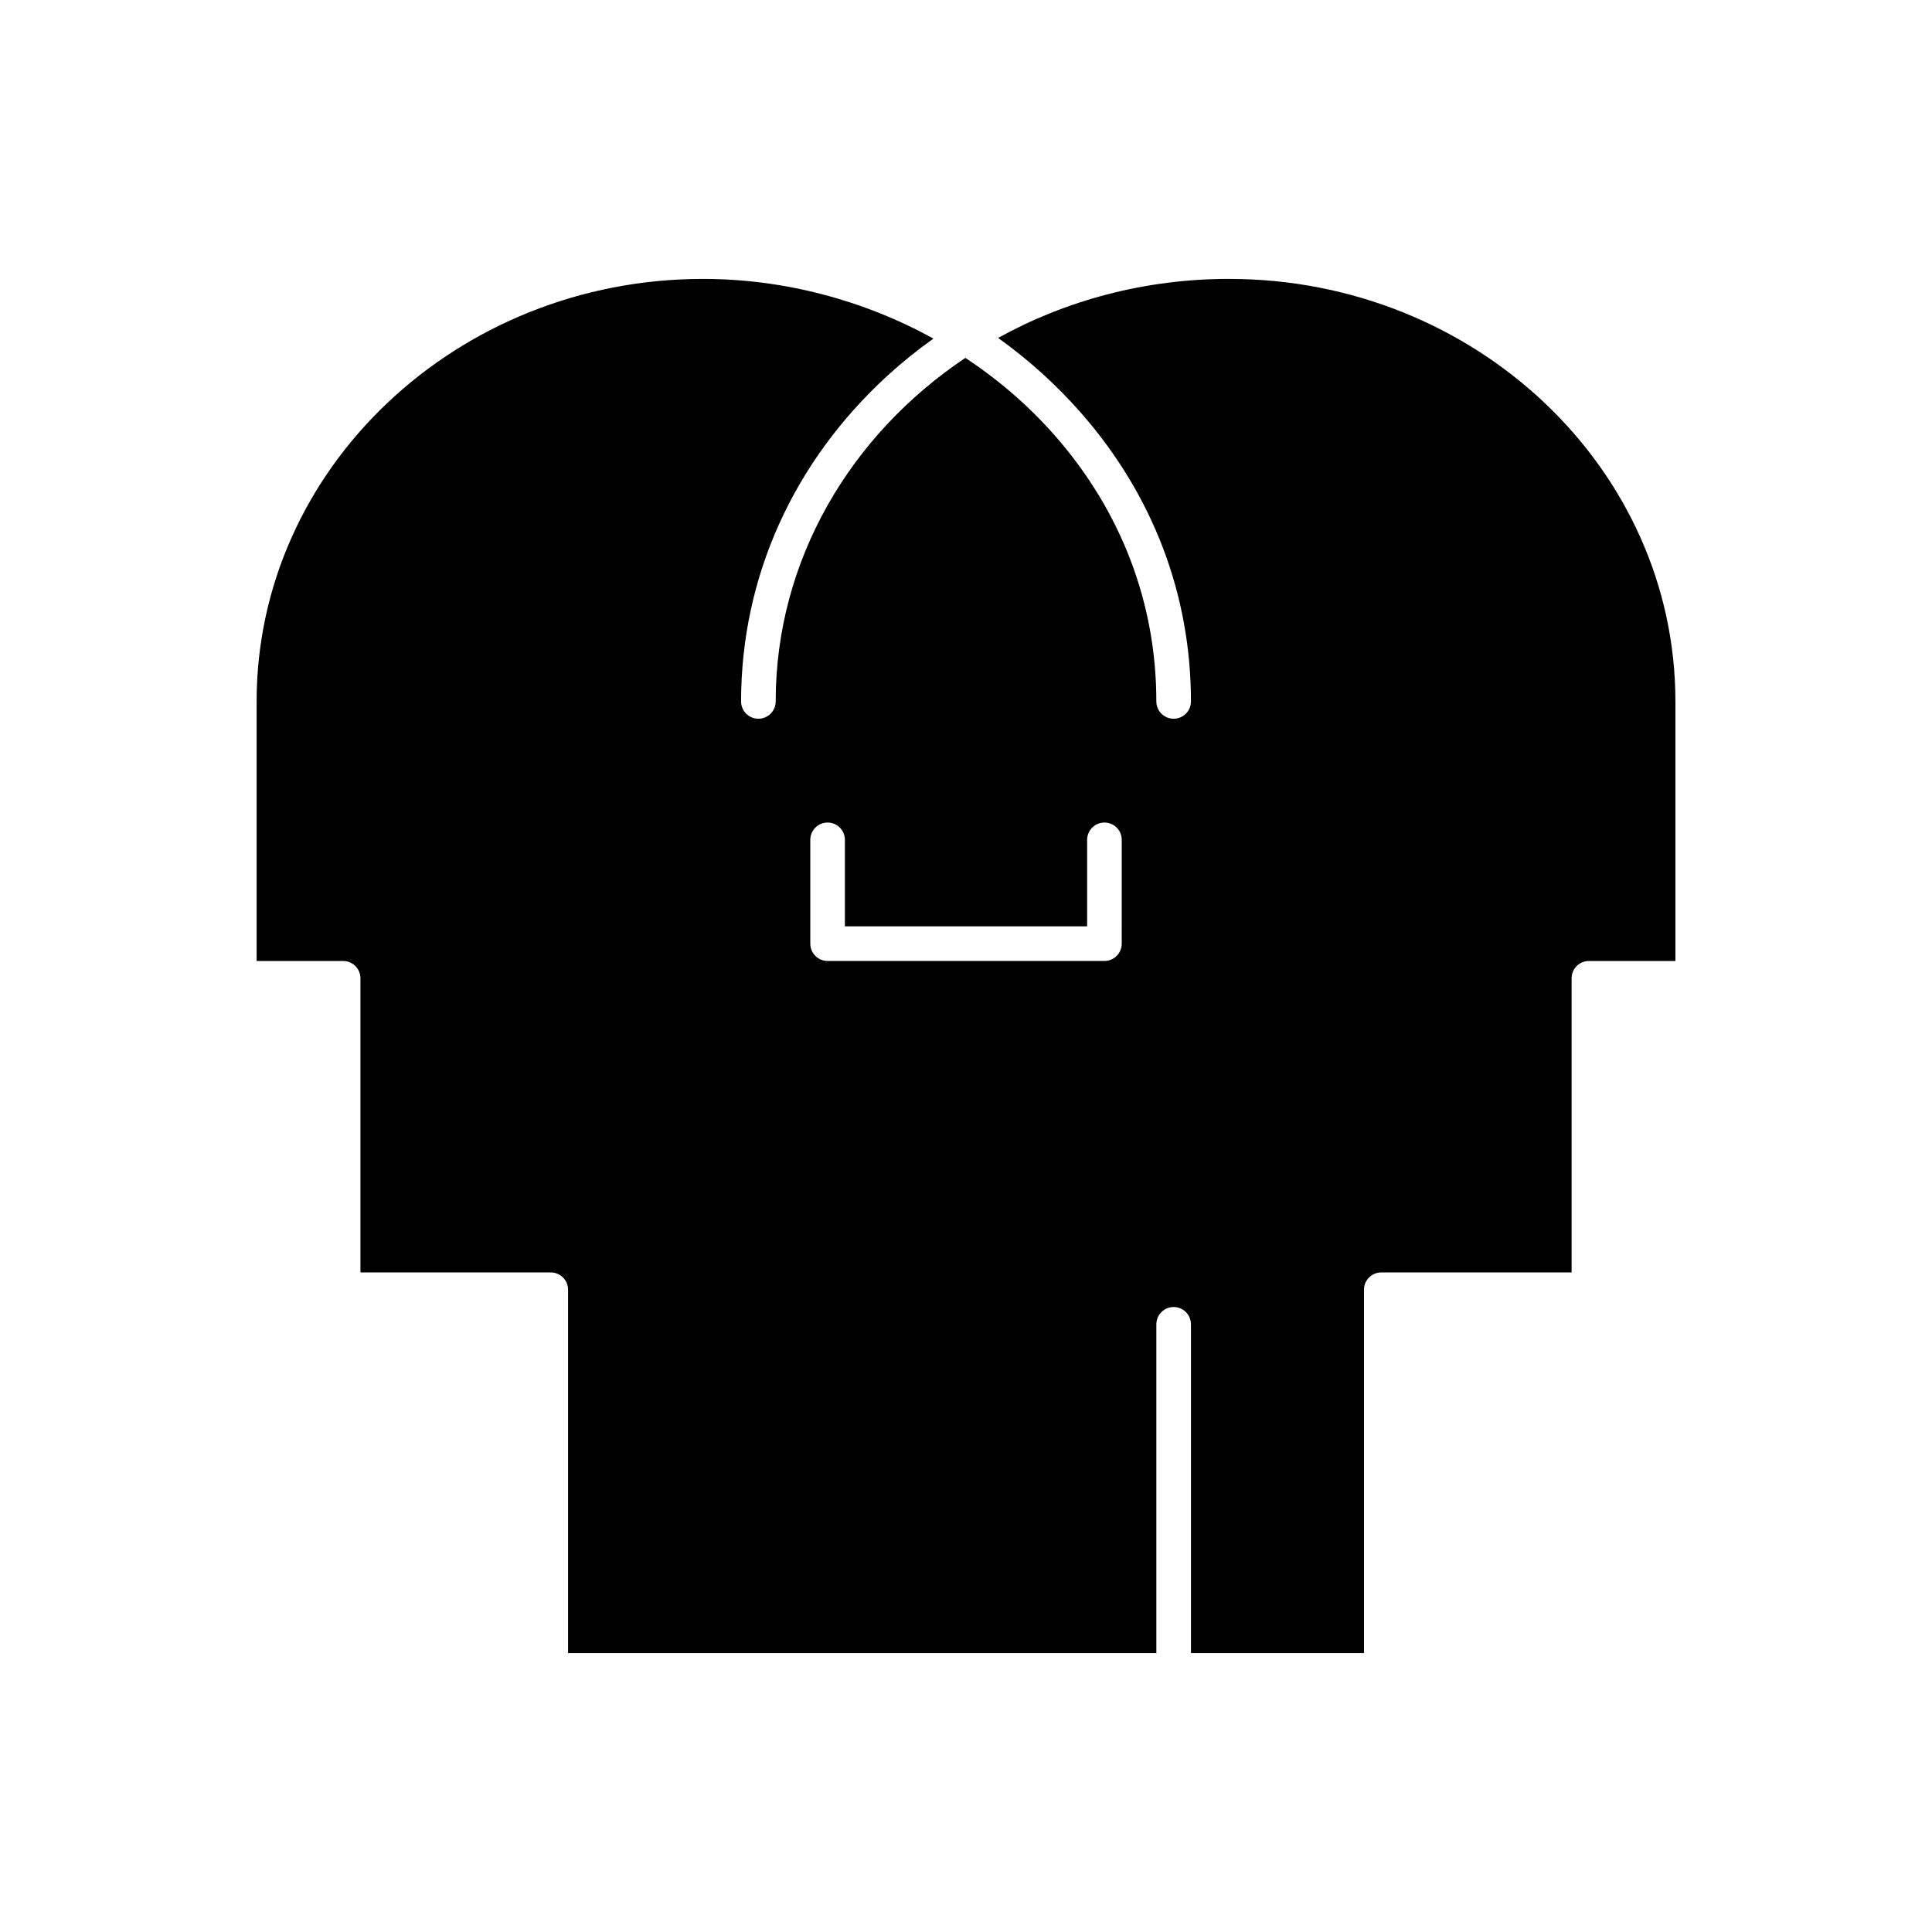 <?xml version="1.0" encoding="UTF-8"?>
<!-- Uploaded to: ICON Repo, www.iconrepo.com, Generator: ICON Repo Mixer Tools -->
<svg fill="#000000" width="800px" height="800px" version="1.1" viewBox="144 144 512 512" xmlns="http://www.w3.org/2000/svg">
 <path d="m469.7 217.91c-22.332 0-43.254 5.715-61.188 15.648 8.043 5.75 15.449 12.418 22.035 19.941 19.016 21.727 29.066 48.141 29.066 76.387 0 2.531-2.051 4.586-4.586 4.586-2.531 0-4.586-2.051-4.586-4.586 0-25.992-9.266-50.316-26.793-70.344-6.93-7.918-14.977-14.859-23.812-20.695-30.414 20.336-50.27 53.566-50.27 91.039 0 2.531-2.055 4.586-4.586 4.586s-4.586-2.051-4.586-4.586c0-32.879 13.852-63.609 39.008-86.52 3.785-3.445 7.781-6.664 11.965-9.637-18.438-10.172-39.613-15.816-61.059-15.816-65.23 0-118.3 50.23-118.3 111.98v68.777h22.926c2.531 0 4.586 2.051 4.586 4.586v77.949h50.438c2.531 0 4.586 2.051 4.586 4.586v96.289h155.9v-87.121c0-2.531 2.051-4.586 4.586-4.586 2.531 0 4.586 2.051 4.586 4.586v87.121h45.852v-96.289c0-2.531 2.051-4.586 4.586-4.586h50.438v-77.949c0-2.531 2.051-4.586 4.586-4.586h22.926v-68.777c0-61.746-53.07-111.98-118.3-111.98zm-28.43 176.17c0 2.531-2.051 4.586-4.586 4.586h-73.363c-2.531 0-4.586-2.051-4.586-4.586v-27.512c0-2.531 2.055-4.586 4.586-4.586s4.586 2.051 4.586 4.586v22.926h64.195v-22.926c0-2.531 2.051-4.586 4.586-4.586 2.531 0 4.586 2.051 4.586 4.586z"/>
</svg>